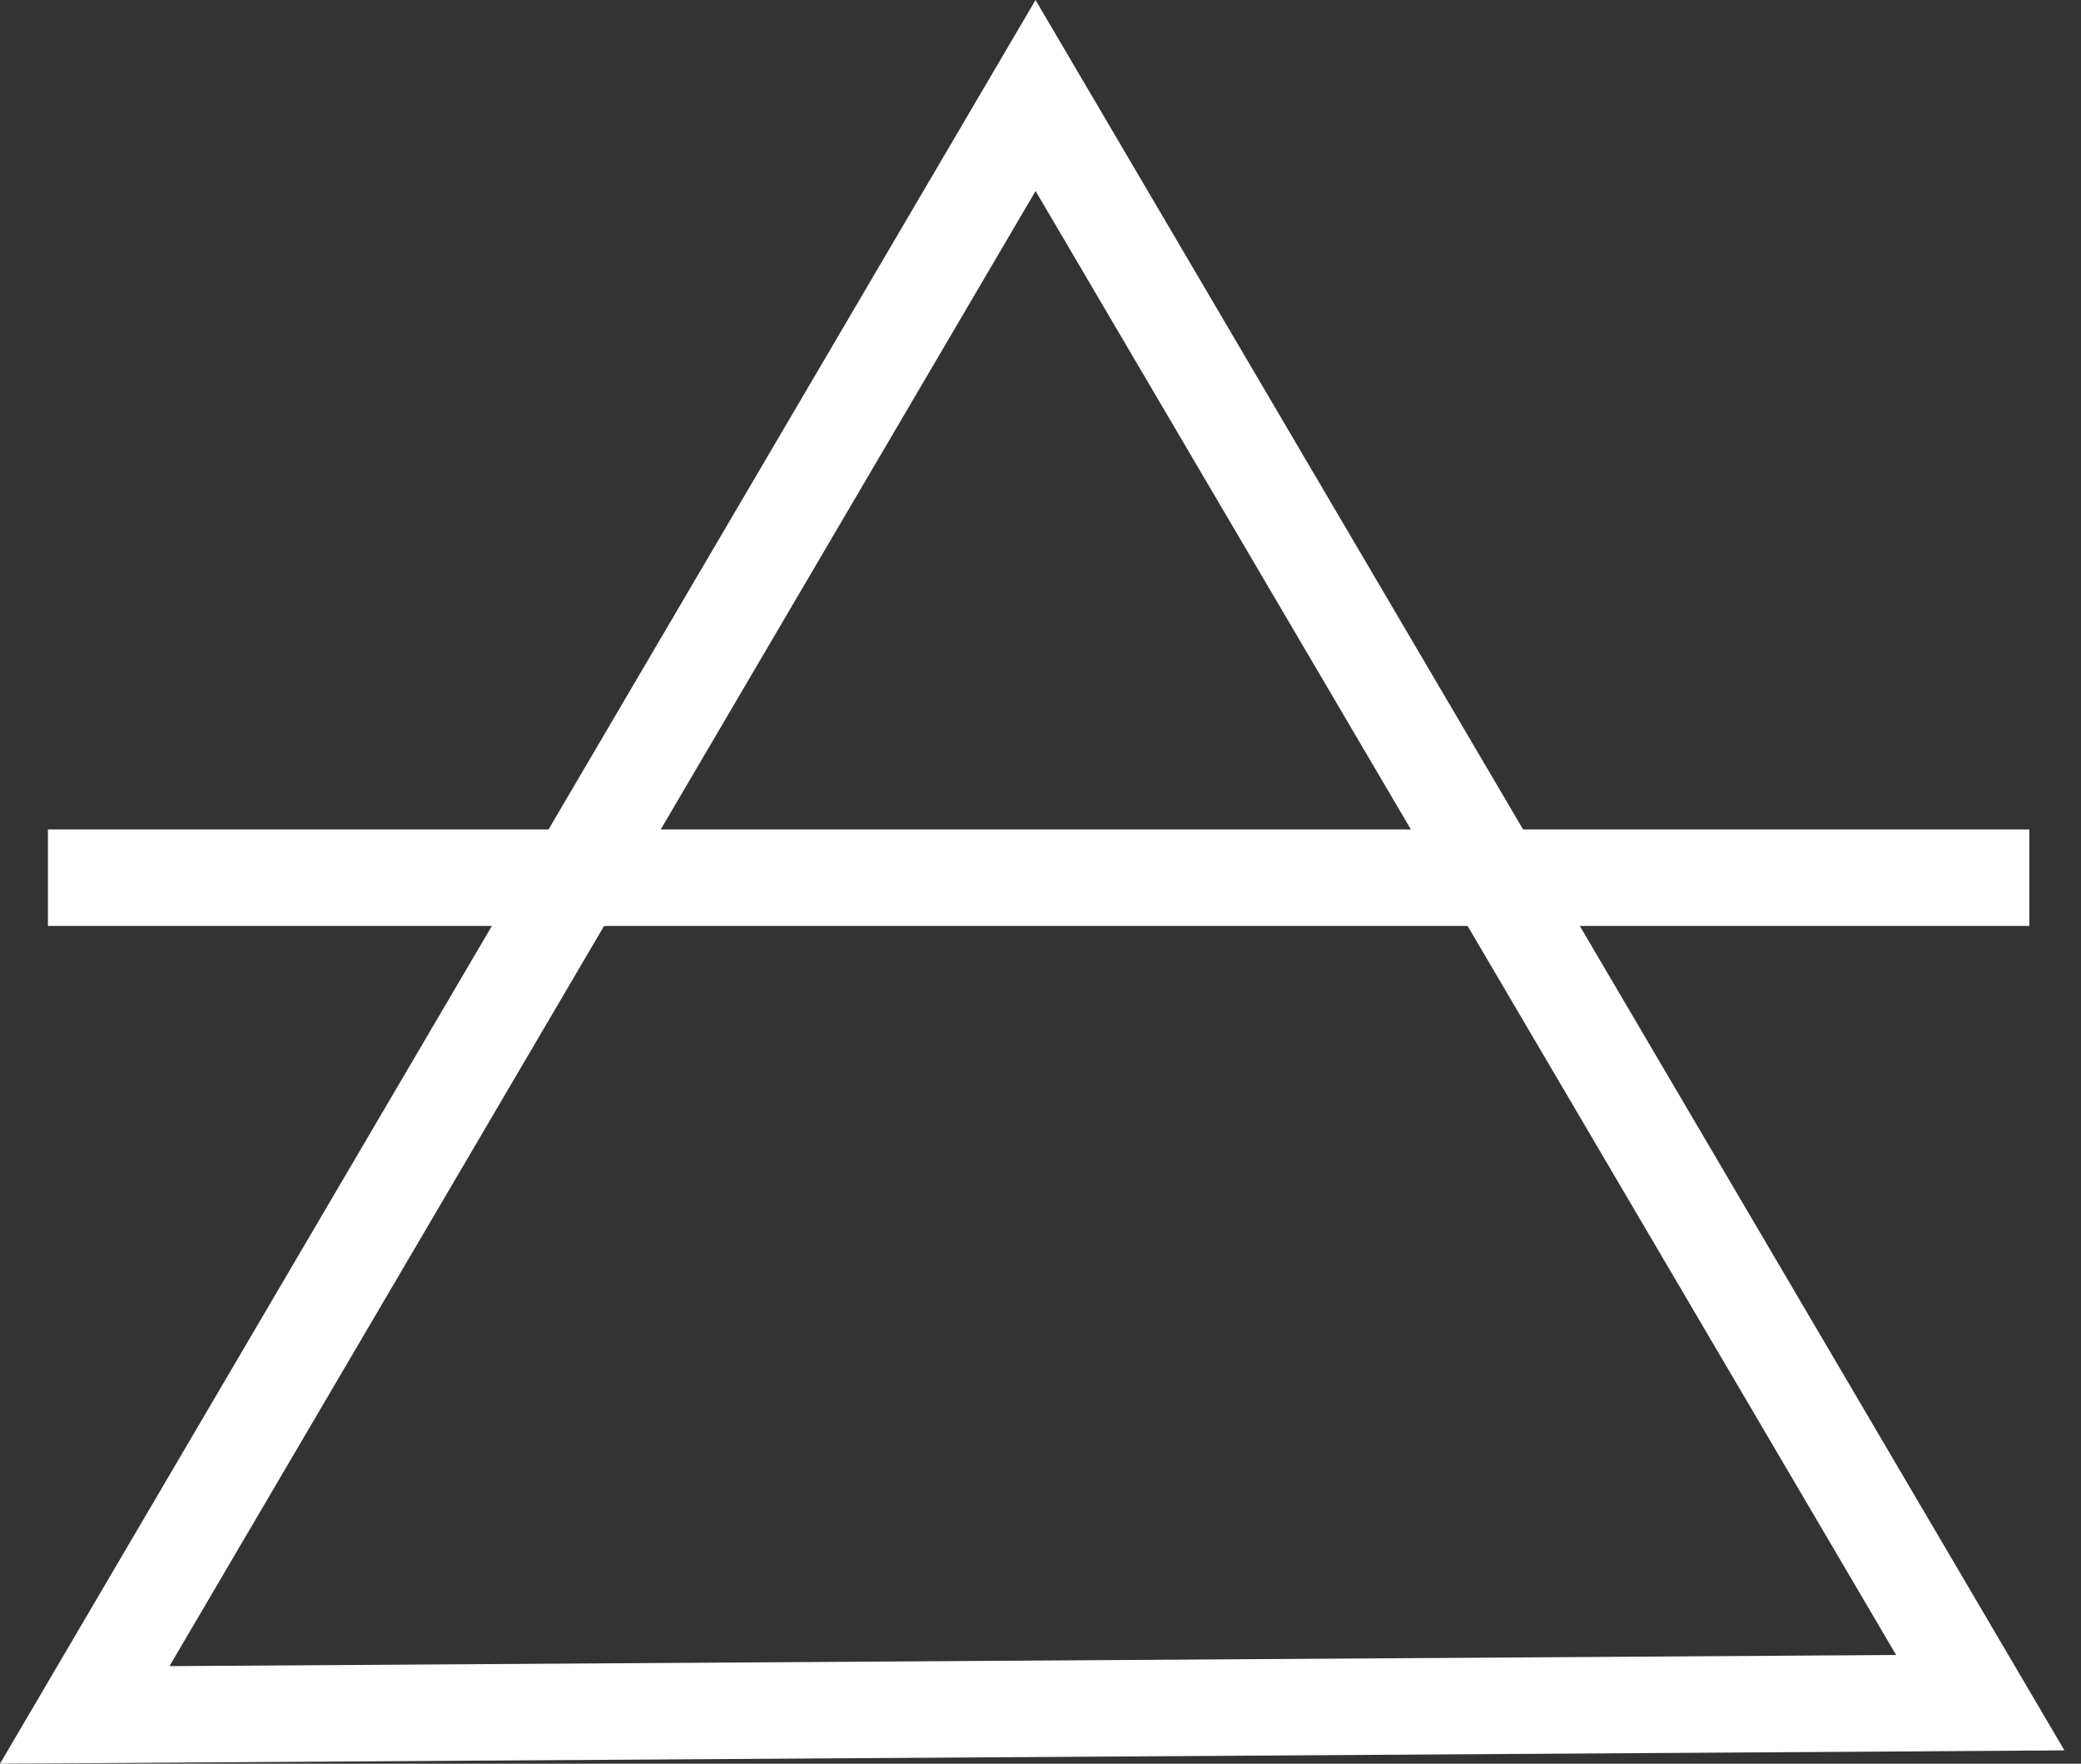 <svg xmlns="http://www.w3.org/2000/svg" width="59" height="50" viewBox="0 0 59 50" fill="none"><rect x="0" y="0" width="59" height="50" fill="#333333" stroke="none"/><path d="M-4.37114e-06 50L58.53 49.622L29.359 -2.55017e-06L-4.37114e-06 50ZM53.758 46.918L4.805 47.234L29.361 5.415L53.759 46.918L53.758 46.918Z" fill="white"></path><path d="M1.359 23.515L57.535 23.515L57.535 26.25L1.359 26.25L1.359 23.515Z" fill="white"></path></svg>